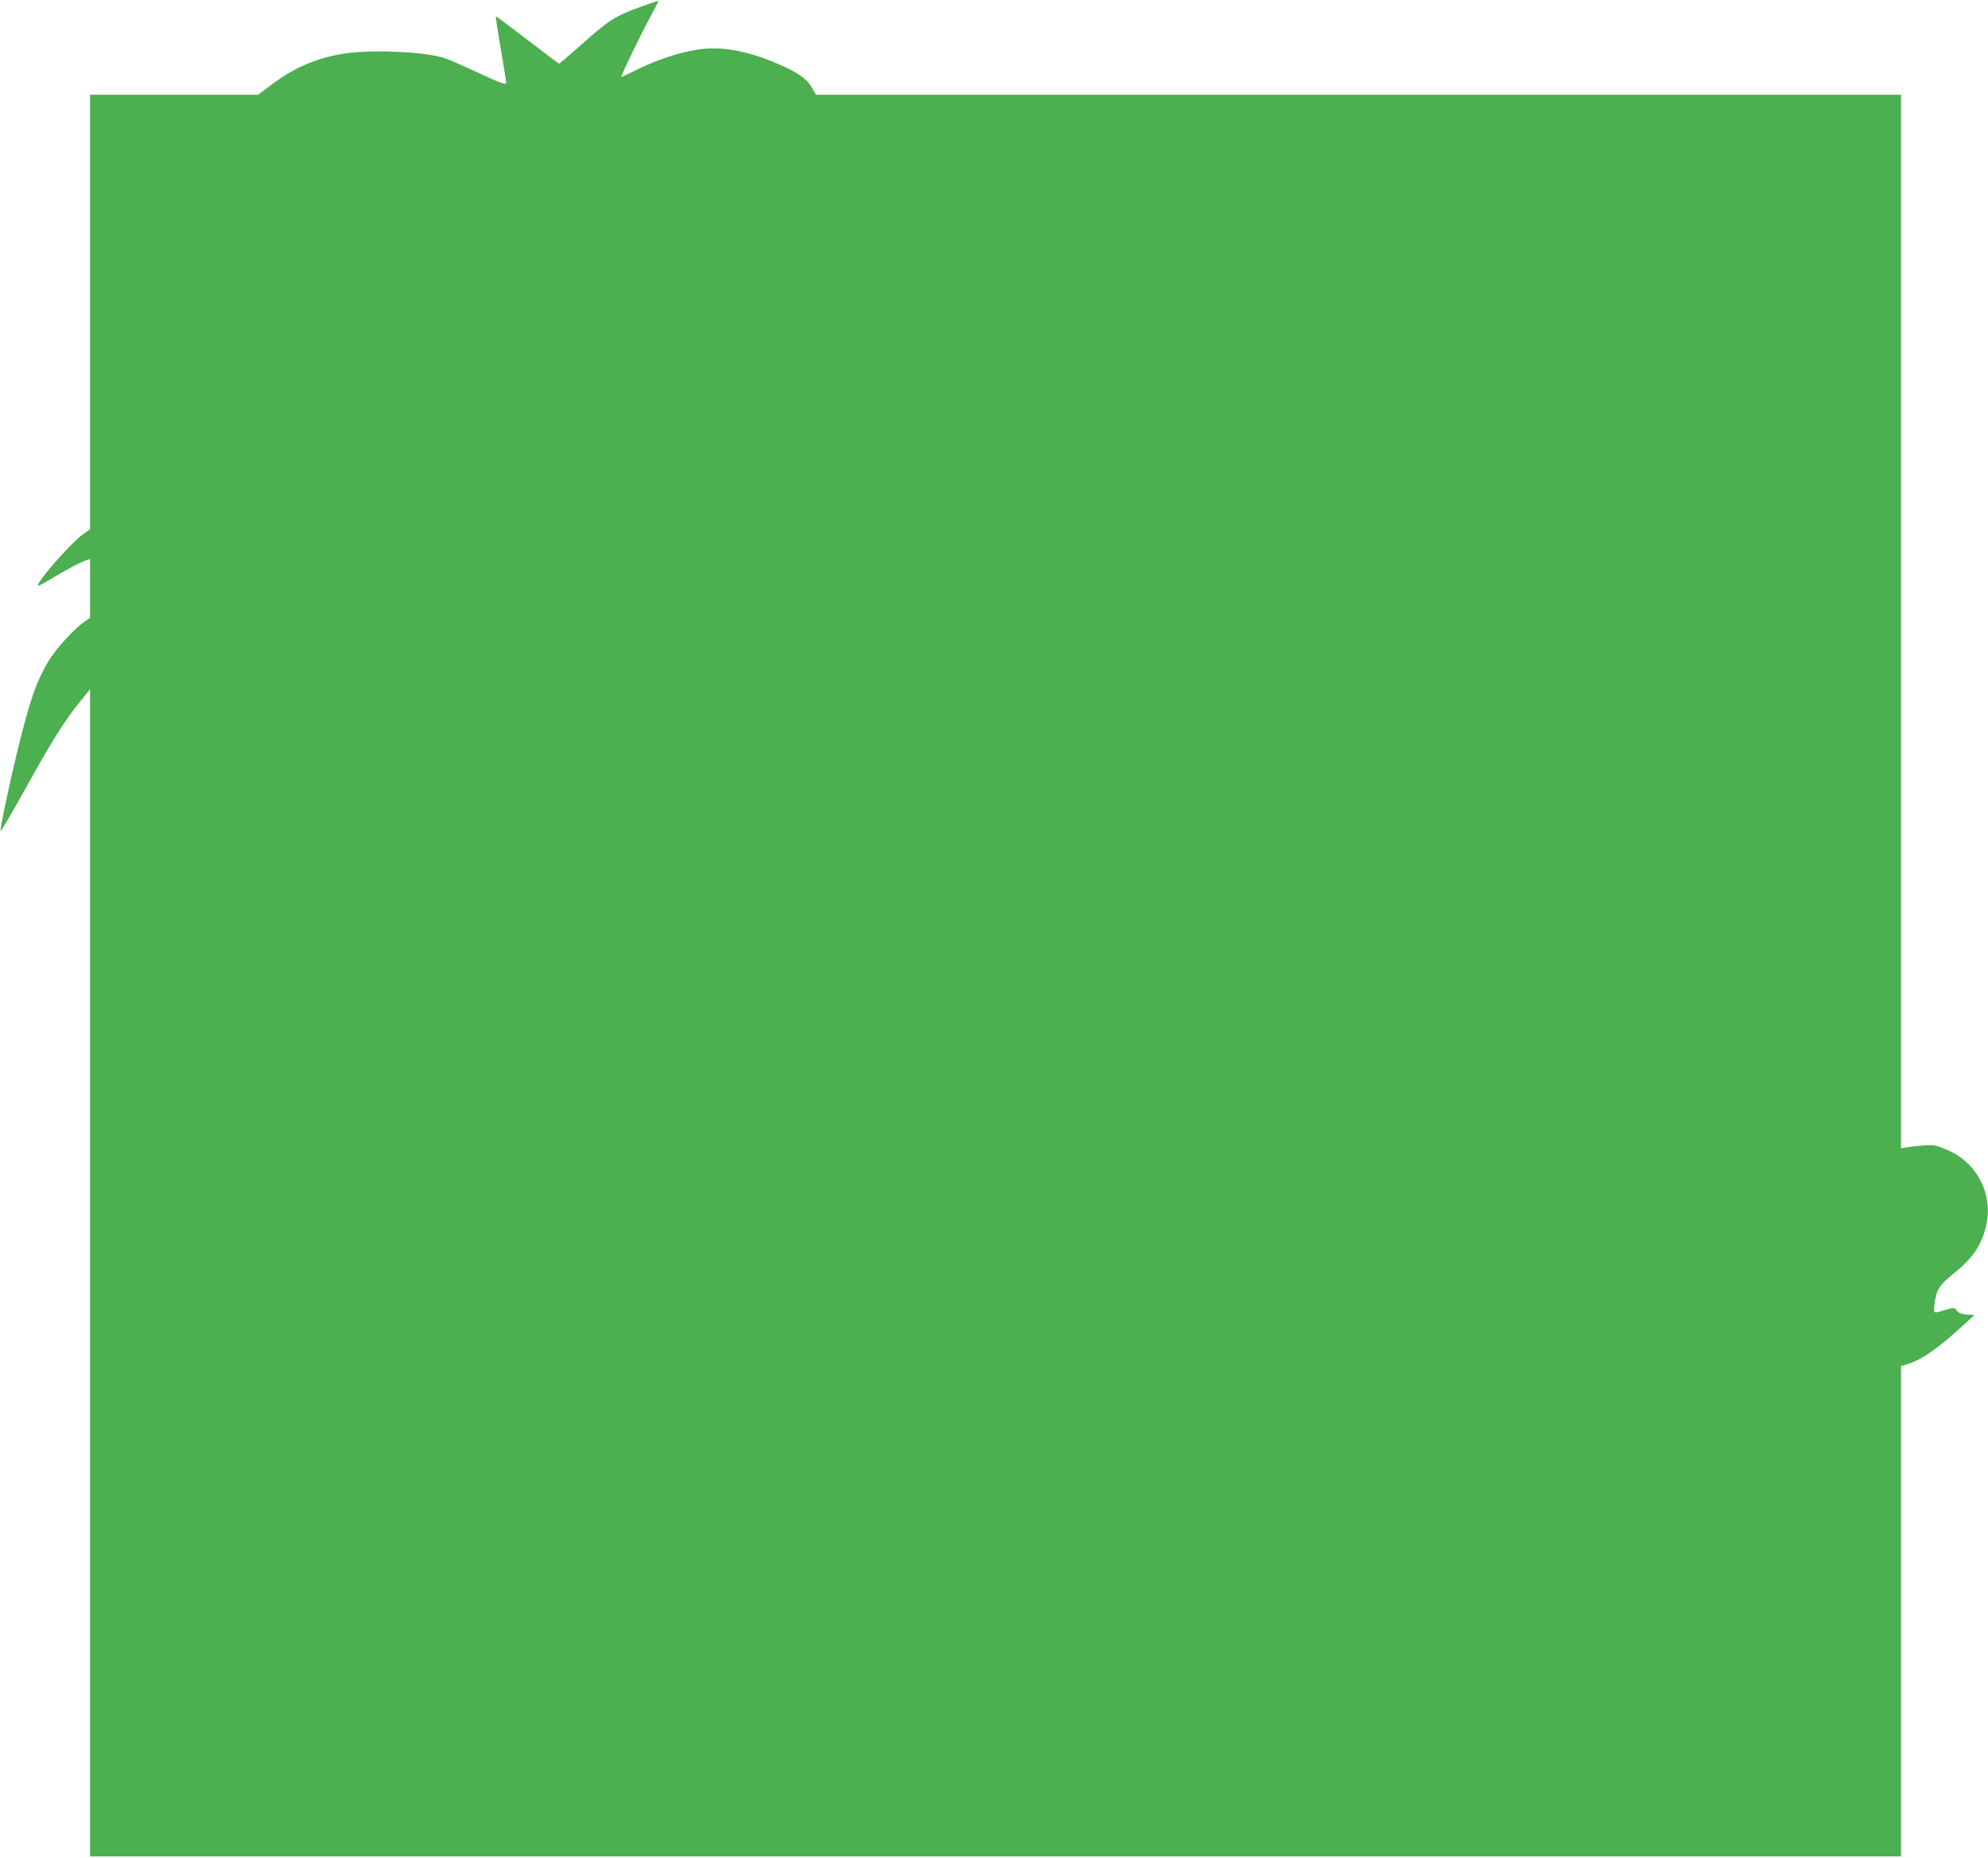 <?xml version="1.0" standalone="no"?>
<!DOCTYPE svg PUBLIC "-//W3C//DTD SVG 20010904//EN"
 "http://www.w3.org/TR/2001/REC-SVG-20010904/DTD/svg10.dtd">
<svg version="1.0" xmlns="http://www.w3.org/2000/svg"
 width="1280pt" height="1196pt" viewBox="0 0 1280 1196"
 preserveAspectRatio="xMidYMid meet">
<g transform="translate(0,1196) scale(0.1,-0.1)"
fill="#4caf50" stroke="none">
<path d="M4108 11910 c-151 -56 -192 -83 -369 -241 -74 -65 -136 -119 -139
-119 -3 0 -95 70 -205 154 -110 85 -201 153 -203 151 -1 -1 13 -97 33 -213 19
-116 35 -213 35 -217 0 -14 -55 7 -199 75 -80 37 -168 76 -196 85 -115 39
-421 56 -610 35 -189 -22 -349 -86 -507 -205 l-86 -65 -541 0 -541 0 0 -1399
0 -1398 -40 -28 c-84 -58 -325 -335 -292 -335 5 0 47 23 93 51 91 55 180 102
217 113 l22 7 0 -189 0 -189 -40 -28 c-64 -44 -184 -176 -228 -251 -79 -132
-122 -258 -203 -591 -51 -210 -111 -495 -105 -501 4 -4 60 92 211 363 129 231
213 362 305 474 l60 74 0 -3757 0 -3756 1433 0 c2110 0 9228 0 9765 0 l462 0
0 1578 0 1578 54 17 c76 24 183 98 310 213 l109 99 -48 3 c-34 2 -53 9 -65 25
-17 20 -21 21 -61 9 -97 -29 -90 -32 -83 34 10 89 30 121 117 191 125 100 180
179 212 300 54 207 -51 419 -250 502 -74 31 -85 33 -155 27 -41 -3 -90 -9
-107 -12 l-33 -6 0 3391 0 3391 -3493 0 -3493 0 -23 40 c-34 62 -91 102 -218
157 -201 87 -368 117 -520 94 -118 -18 -266 -67 -385 -126 -60 -30 -108 -52
-108 -50 0 13 131 284 182 377 33 60 59 111 57 112 -2 2 -61 -18 -131 -44z"/>
</g>
</svg>
